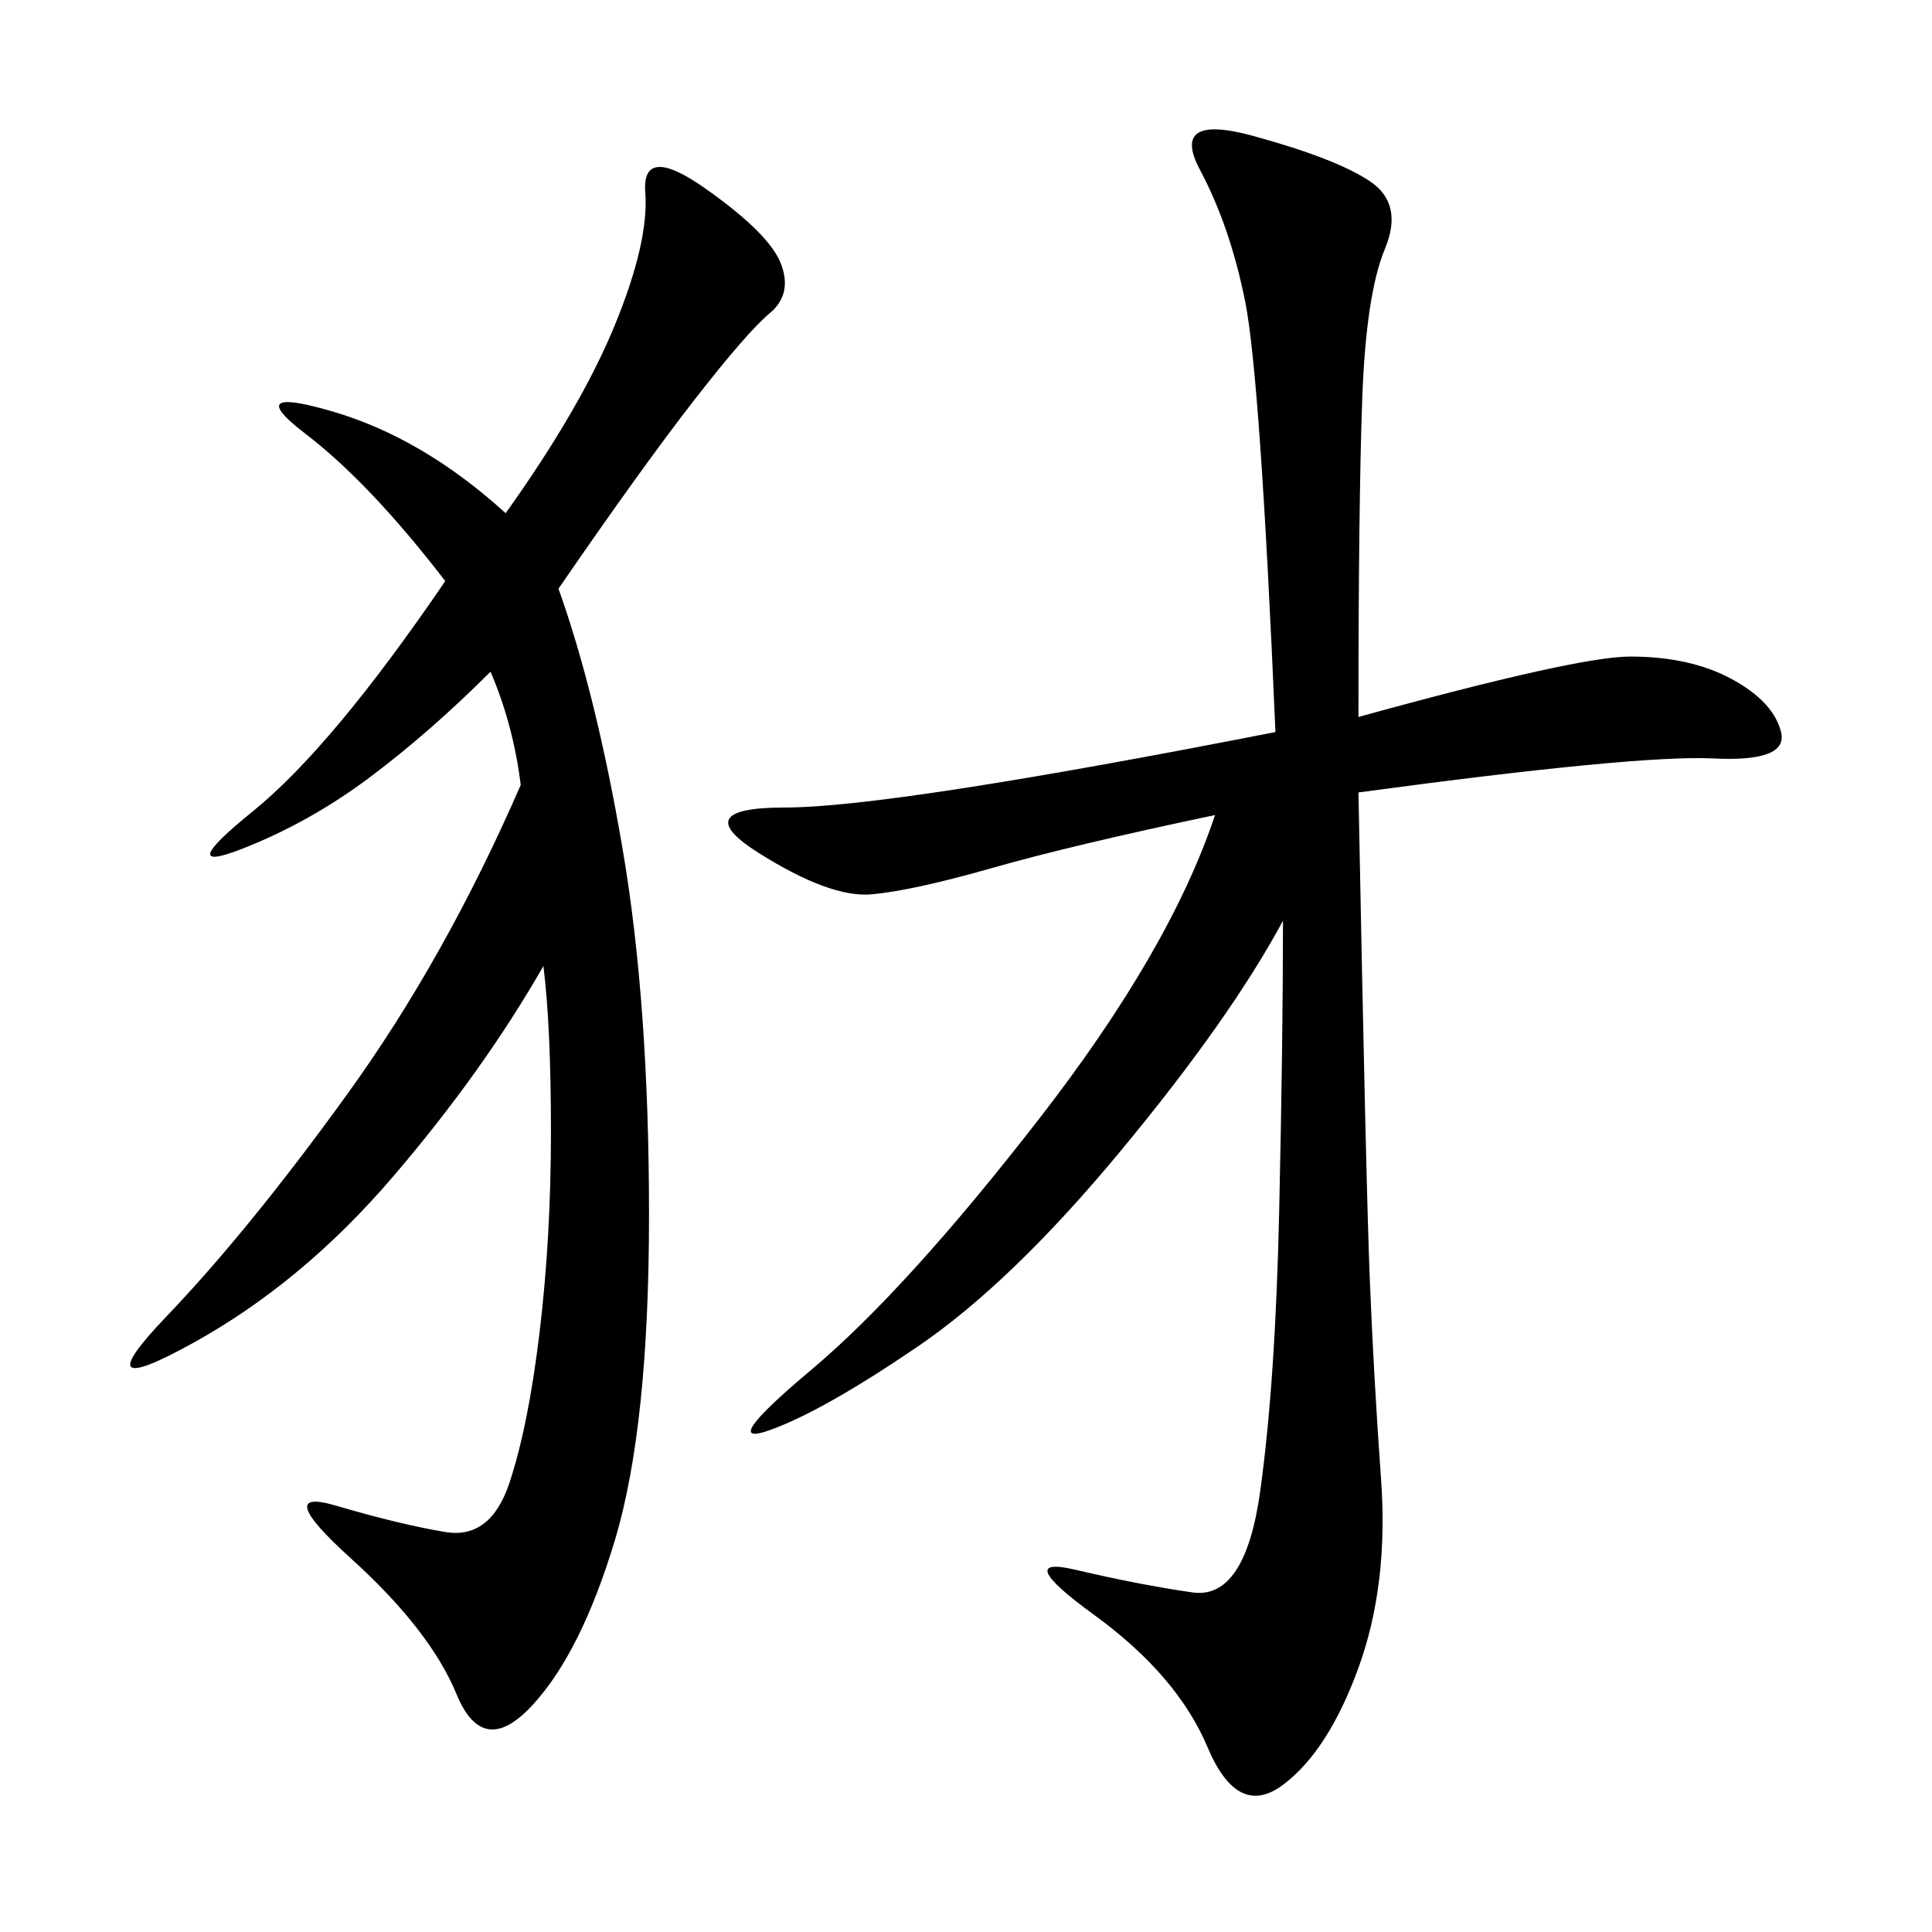 <svg xmlns="http://www.w3.org/2000/svg" xmlns:xlink="http://www.w3.org/1999/xlink" width="300" height="300"><path d="M210.94 111.33Q244.92 101.95 253.13 101.95L253.13 101.95Q262.50 101.95 268.95 105.47Q275.39 108.98 276.56 113.67Q277.73 118.36 266.02 117.77Q254.30 117.19 210.94 123.05L210.94 123.05Q212.11 183.98 212.70 198.63Q213.28 213.28 214.45 229.69Q215.63 246.09 210.94 258.98Q206.25 271.88 199.22 277.15Q192.19 282.42 187.50 271.29Q182.81 260.16 169.92 250.78Q157.03 241.41 166.99 243.75Q176.95 246.09 185.16 247.27Q193.36 248.44 195.70 231.45Q198.05 214.45 198.63 188.09Q199.22 161.72 199.22 142.97L199.22 142.97Q191.02 158.20 174.02 178.71Q157.03 199.22 142.38 209.18Q127.73 219.14 119.53 222.07Q111.33 225 125.98 212.70Q140.63 200.39 161.13 174.02Q181.64 147.66 188.67 126.56L188.67 126.56Q166.41 131.25 154.10 134.77Q141.80 138.28 135.35 138.87Q128.91 139.45 117.77 132.42Q106.64 125.39 121.88 125.39L121.88 125.39Q138.28 125.39 198.05 113.67L198.05 113.67Q195.70 58.59 193.36 46.88Q191.02 35.16 186.33 26.37Q181.64 17.58 194.53 21.09Q207.42 24.61 212.70 28.13Q217.97 31.64 215.04 38.67Q212.11 45.70 211.52 62.11Q210.94 78.52 210.94 111.33L210.94 111.33ZM86.72 91.41Q92.58 107.81 96.68 131.84Q100.78 155.86 100.78 188.67L100.78 188.67Q100.78 221.48 95.51 239.06Q90.23 256.64 82.62 264.84Q75 273.05 70.90 263.09Q66.80 253.13 54.49 241.99Q42.19 230.86 52.15 233.79Q62.11 236.72 69.14 237.89Q76.17 239.06 79.10 230.27Q82.03 221.48 83.79 206.84Q85.55 192.19 85.55 175.78L85.55 175.78Q85.55 159.38 84.38 150L84.38 150Q75 166.41 60.94 182.81Q46.88 199.22 29.88 208.59Q12.89 217.97 25.78 204.49Q38.67 191.02 53.91 169.92Q69.14 148.83 80.86 121.88L80.86 121.88Q79.69 112.50 76.17 104.30L76.17 104.30Q66.80 113.67 57.42 120.70Q48.05 127.73 37.50 131.84Q26.95 135.94 39.26 125.98Q51.56 116.02 69.14 90.23L69.14 90.23Q57.42 75 47.46 67.38Q37.50 59.77 51.56 63.87Q65.63 67.97 78.52 79.69L78.52 79.69Q90.23 63.28 95.51 50.39Q100.78 37.50 100.20 29.88Q99.61 22.27 109.57 29.30Q119.53 36.33 121.29 41.02Q123.05 45.70 119.53 48.63Q116.02 51.56 107.81 62.11Q99.61 72.66 86.72 91.41L86.72 91.41Z"/></svg>
